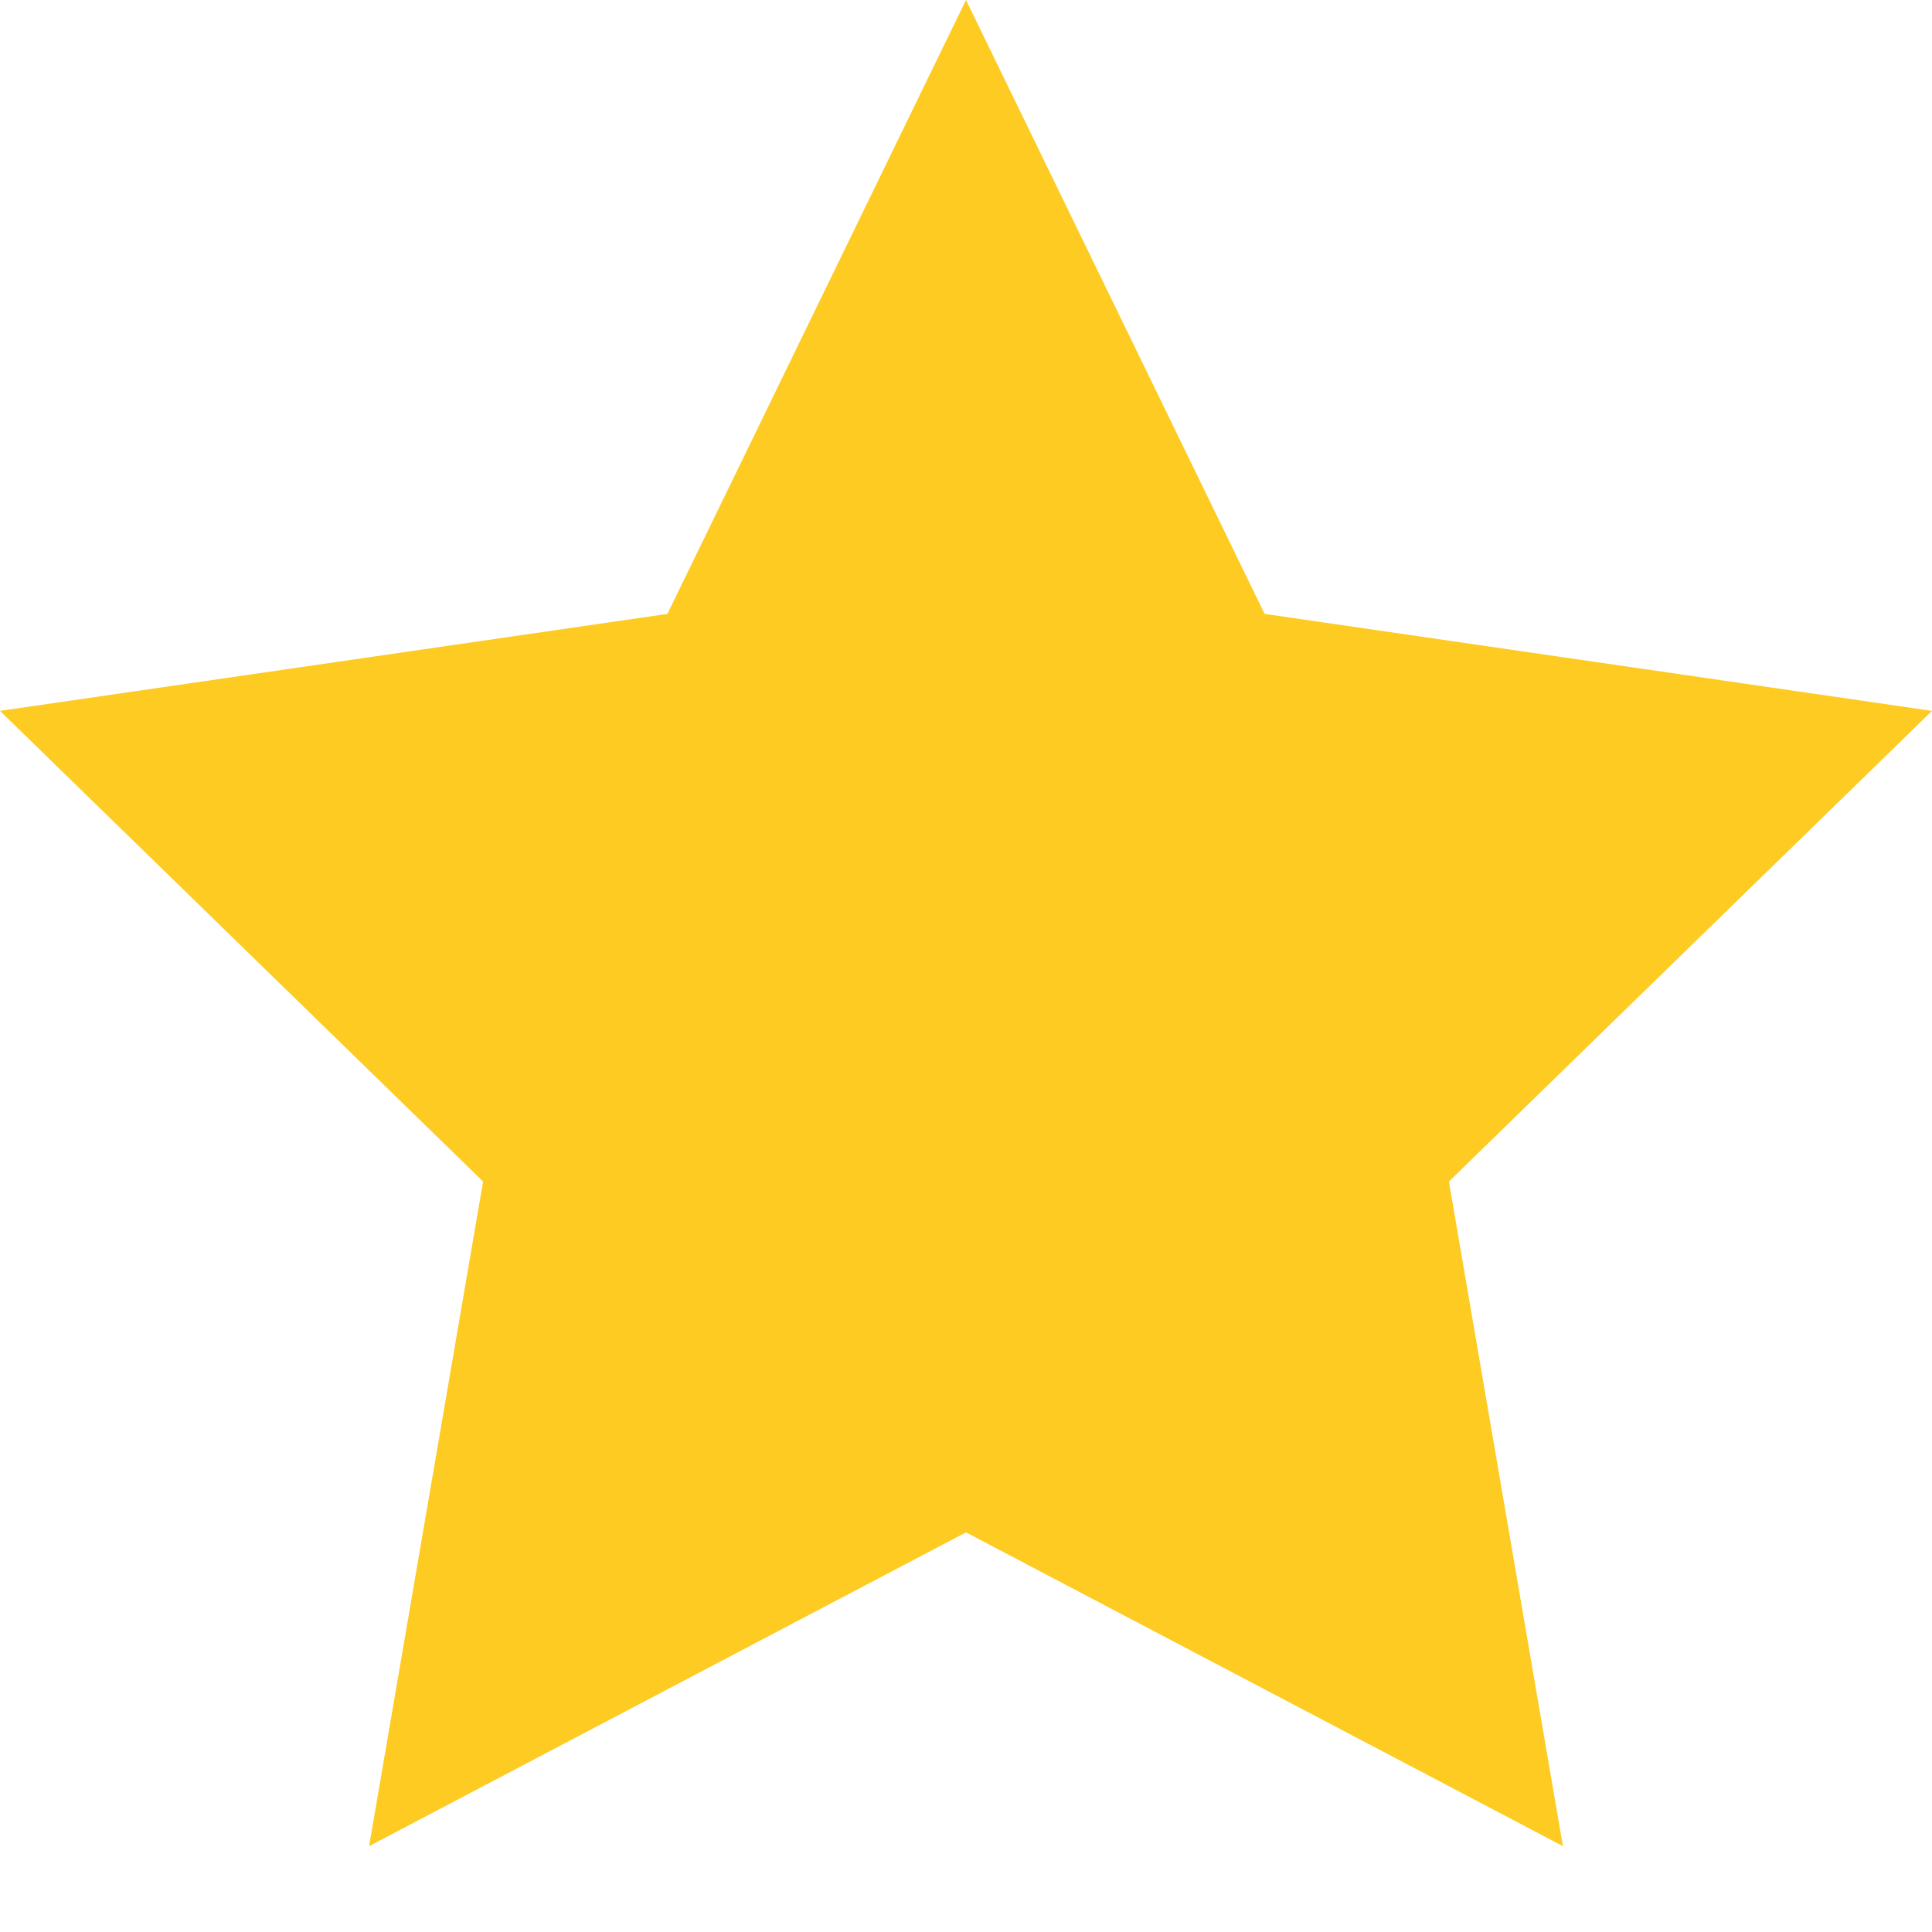 <?xml version="1.0" encoding="UTF-8"?>
<svg width="20px" height="20px" viewBox="0 0 20 20" version="1.1" xmlns="http://www.w3.org/2000/svg" xmlns:xlink="http://www.w3.org/1999/xlink">
    <!-- Generator: sketchtool 63.1 (101010) - https://sketch.com -->
    <title>49F6151E-77A7-40A0-A816-60630F991242@3x</title>
    <desc>Created with sketchtool.</desc>
    <g id="Page-1" stroke="none" stroke-width="1" fill="none" fill-rule="evenodd">
        <g id="Desktop" transform="translate(-523, -814)" fill="#FDCB21">
            <polygon id="Fill-1" points="533 814 529.909 820.355 523 821.359 528.001 826.231 526.821 833.111 533 829.863 539.179 833.111 537.999 826.231 543 821.359 536.091 820.355"></polygon>
        </g>
    </g>
</svg>